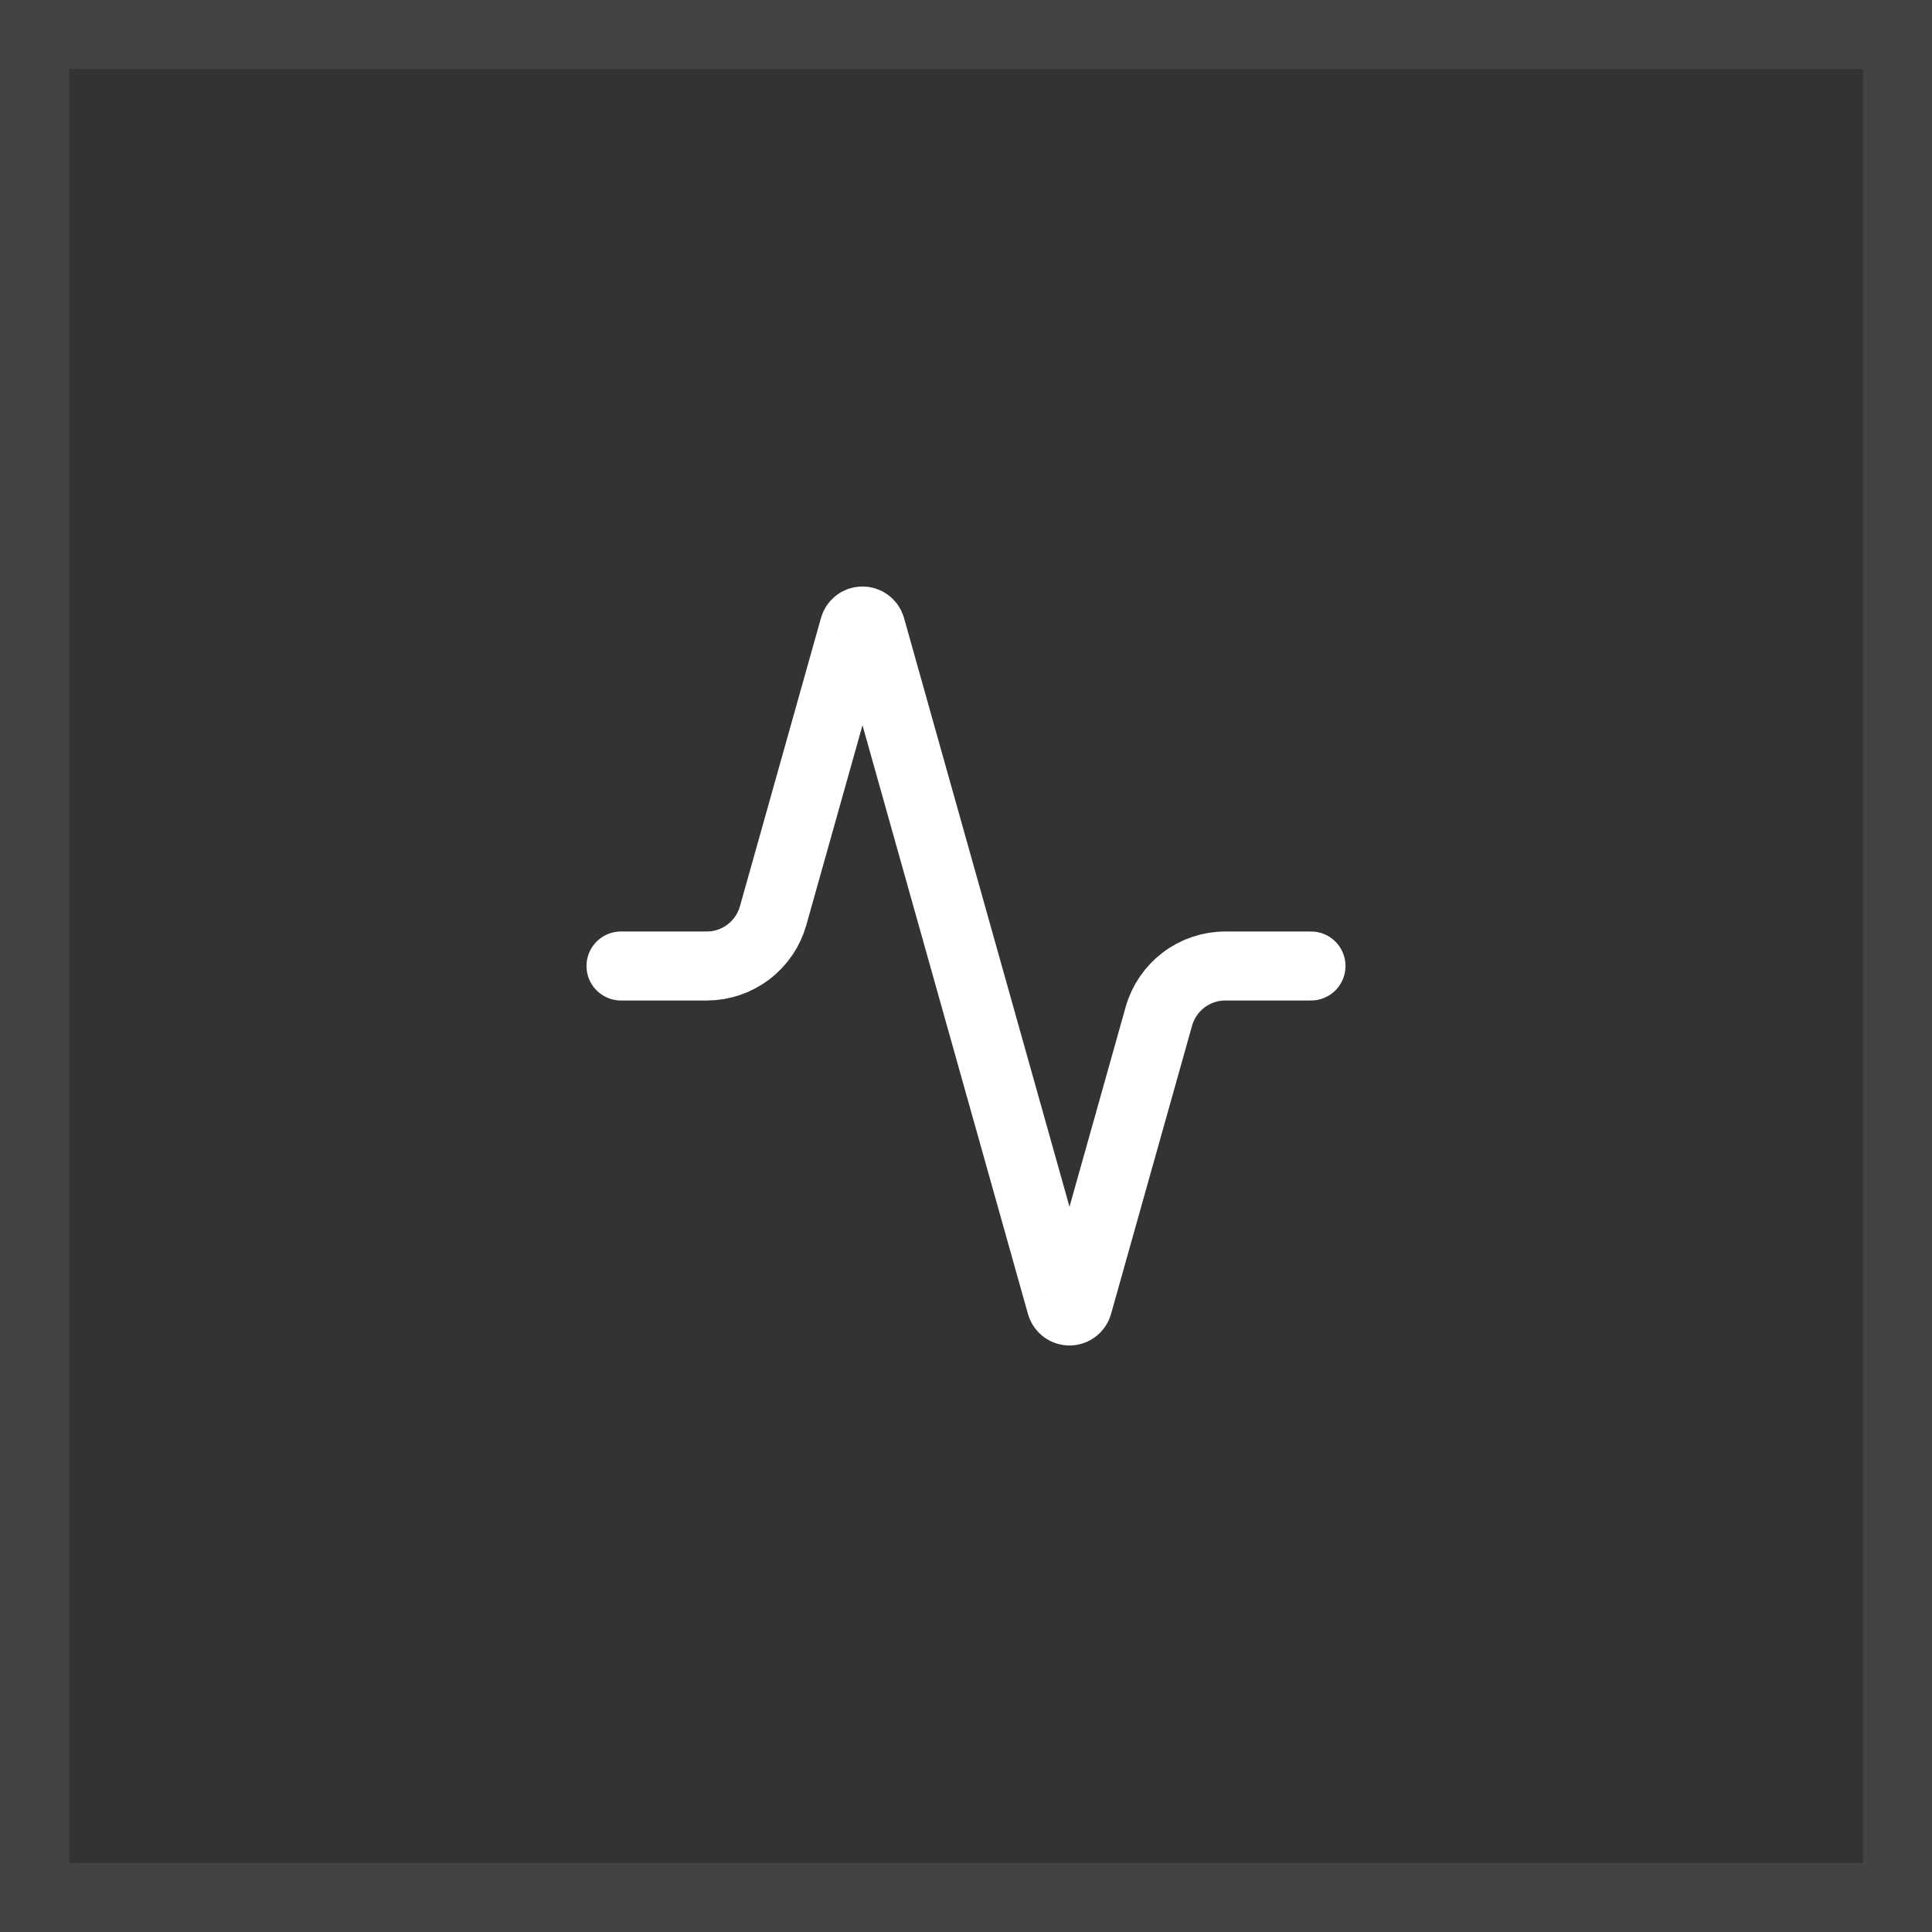 <svg width="56" height="56" viewBox="0 0 56 56" fill="none" xmlns="http://www.w3.org/2000/svg">
<rect x="0" y="0" width="56" height="56" fill="#333333" stroke="none"/>
<rect x="1" y="1" width="54" height="54" stroke="white" stroke-opacity="0.08" stroke-width="2"/>
<path d="M38 28H35.52C35.083 27.999 34.658 28.141 34.309 28.405C33.961 28.669 33.708 29.039 33.59 29.46L31.24 37.82C31.225 37.872 31.193 37.917 31.15 37.95C31.107 37.983 31.054 38 31 38C30.946 38 30.893 37.983 30.85 37.95C30.807 37.917 30.775 37.872 30.76 37.82L25.24 18.18C25.225 18.128 25.193 18.082 25.15 18.05C25.107 18.017 25.054 18 25 18C24.946 18 24.893 18.017 24.85 18.05C24.807 18.082 24.775 18.128 24.76 18.18L22.41 26.54C22.293 26.959 22.041 27.328 21.695 27.592C21.348 27.855 20.925 27.999 20.49 28H18" stroke="white" stroke-width="2" stroke-linecap="round" stroke-linejoin="round"/>
</svg>
